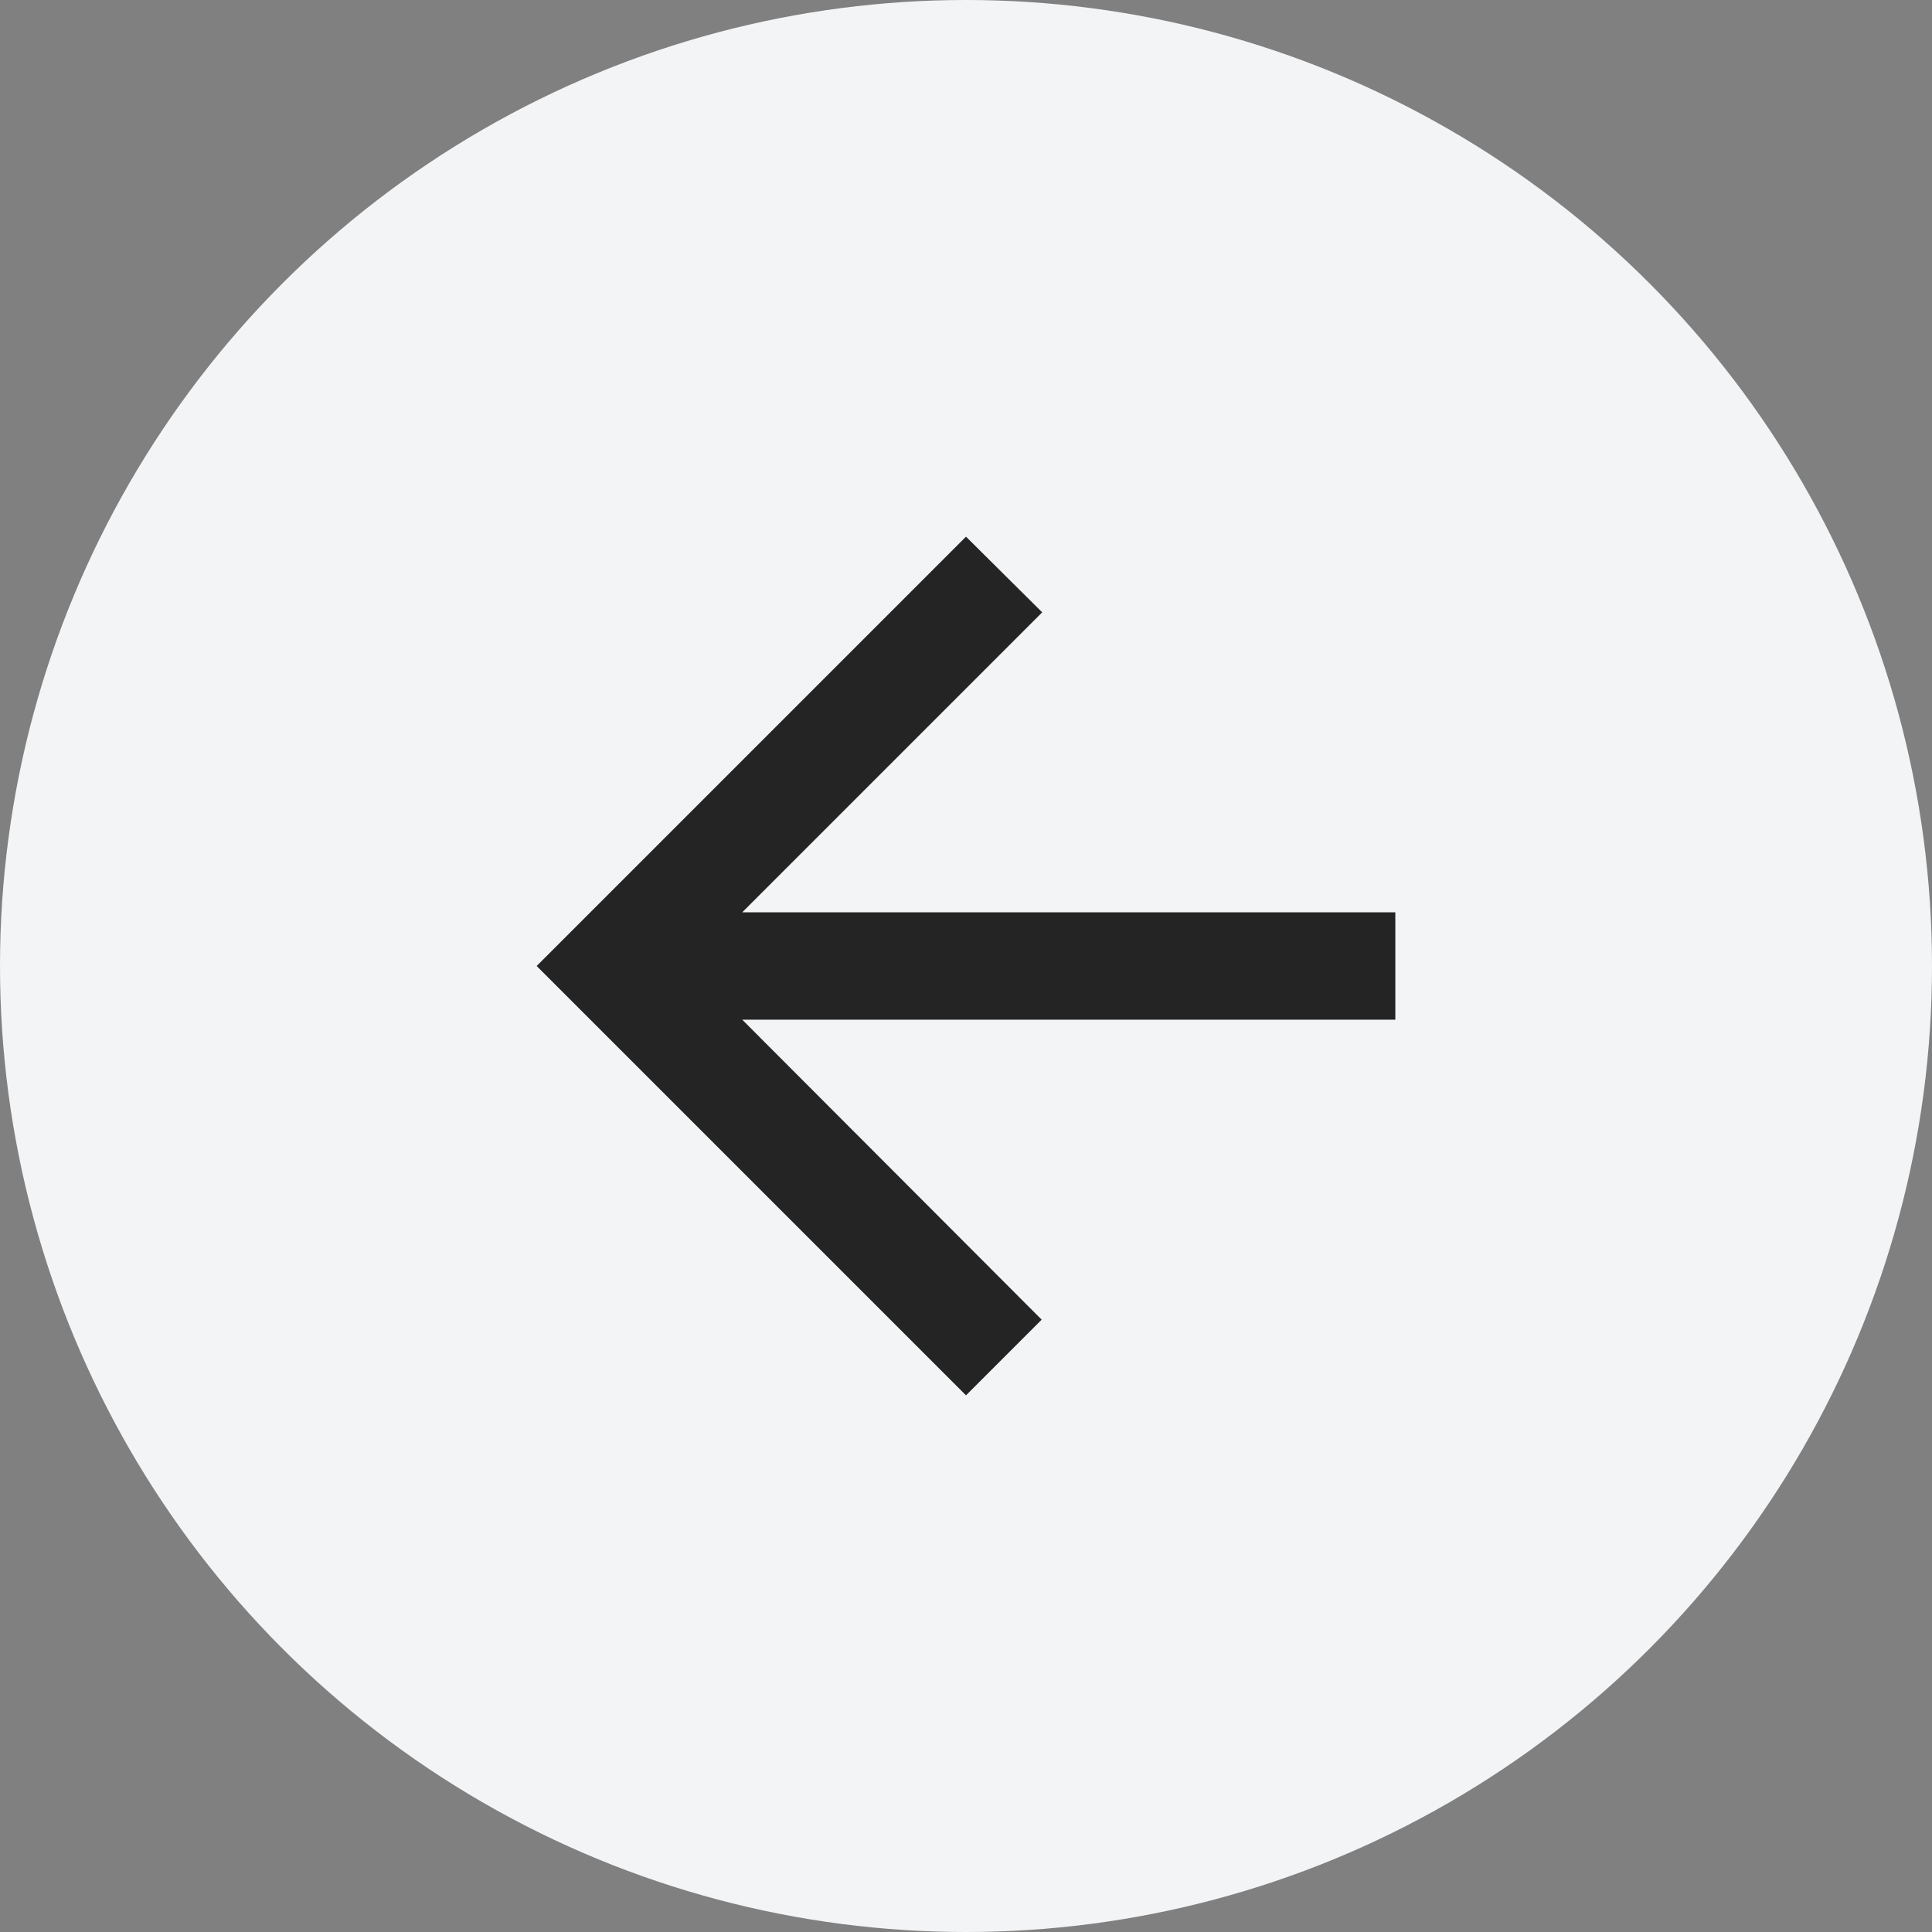 <svg width="36" height="36" viewBox="0 0 36 36" fill="none" xmlns="http://www.w3.org/2000/svg">
<rect x="0" y="0" width="36" height="36" fill="#808080" stroke="none"/>
<g clip-path="url(#clip0_763_3274)">
<circle cx="18" cy="18" r="18" fill="#F3F4F6"/>
<path d="M26 17H13.83L19.42 11.41L18 10L10 18L18 26L19.41 24.59L13.83 19H26V17Z" fill="#242424"/>
</g>
<defs>
<clipPath id="clip0_763_3274">
<rect width="36" height="36" fill="white"/>
</clipPath>
</defs>
</svg>
